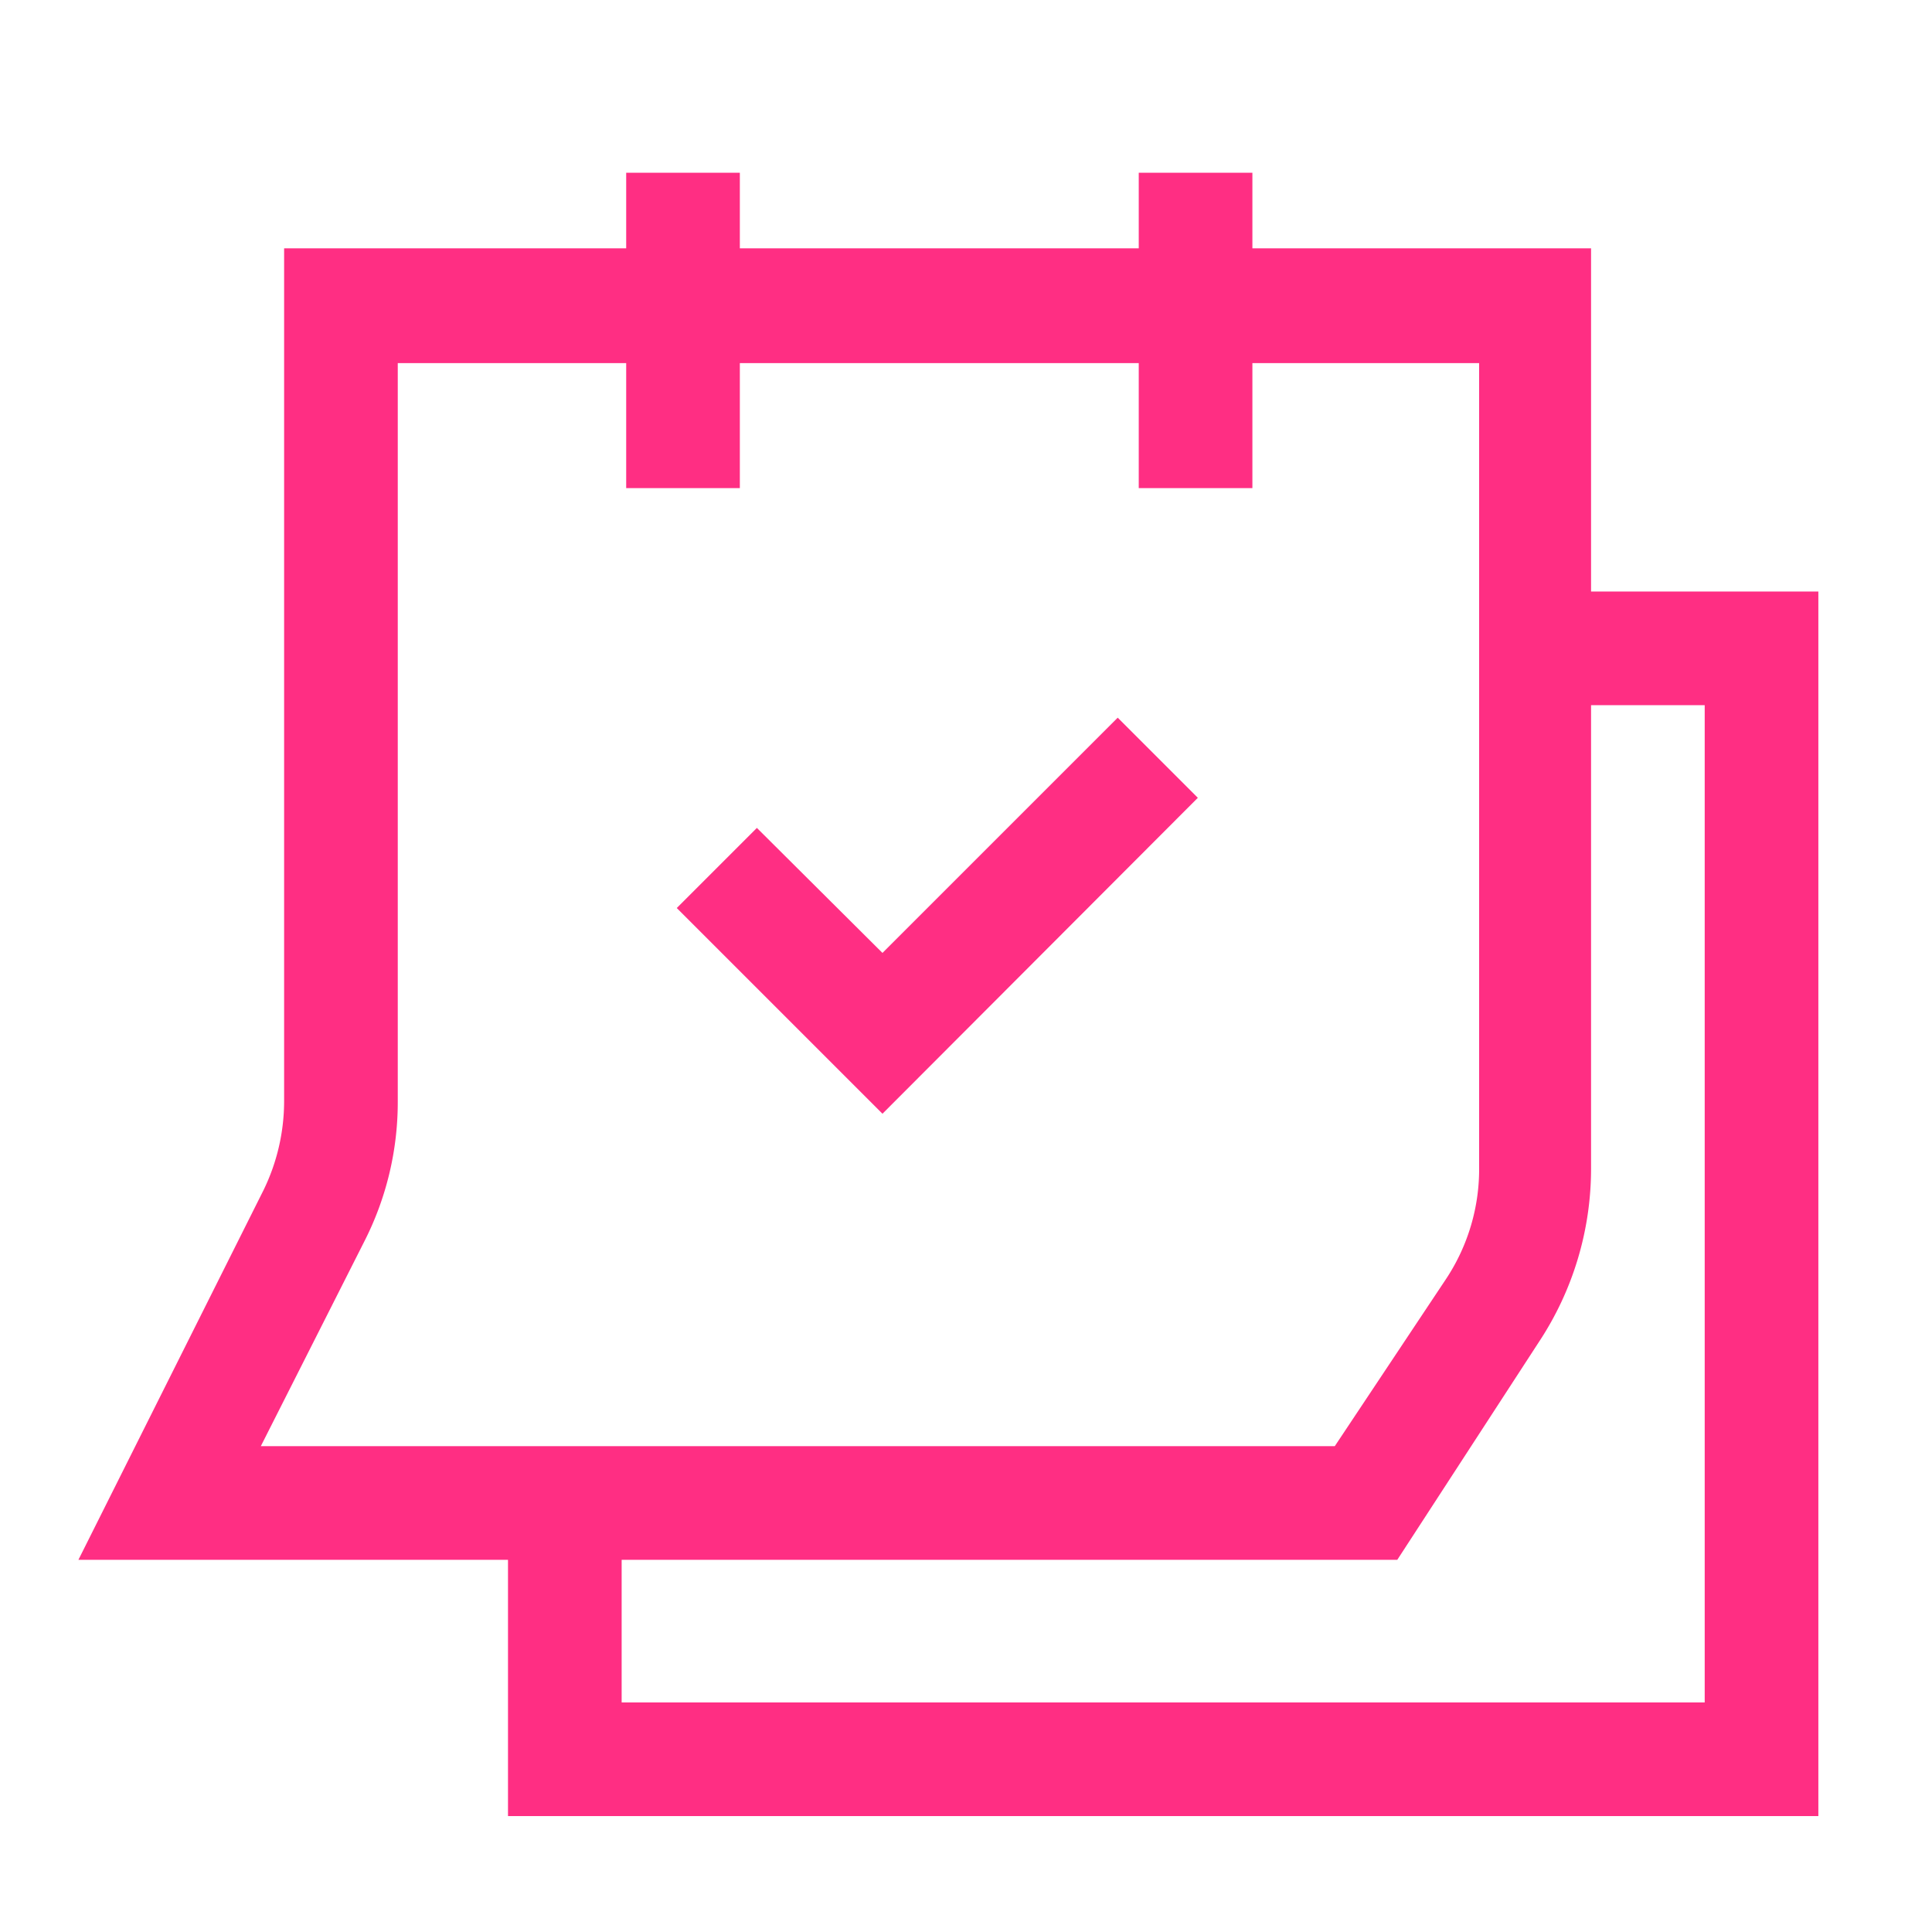 <svg xmlns="http://www.w3.org/2000/svg" width="34" height="34" viewBox="0 0 34 34"><g id="Gr&#xF6;&#xDF;e"><rect x="2" width="30" height="34" fill="none" opacity="0"></rect></g><g id="Icons_blue_solid_Kopie" data-name="Icons_blue_solid Kopie"><polygon points="32 31.96 8.94 31.96 8.94 26.45 10.94 26.45 10.94 29.96 30 29.96 30 12.41 27.06 12.41 27.06 10.41 32 10.41 32 31.96" fill="#ff2e83"></polygon><path d="M24.59,27.45H1.38l3.26-6.51A3.58,3.58,0,0,0,5,19.37v-15h23V20.56a5.53,5.53,0,0,1-.92,3.06Zm-20-2h18.9l1.95-2.93a3.5,3.5,0,0,0,.59-2V6.39H7v13a5.4,5.4,0,0,1-.59,2.46Z" fill="#ff2e83"></path><polygon points="15.53 19.6 11.91 15.98 13.32 14.57 15.53 16.77 19.67 12.63 21.08 14.04 15.53 19.6" fill="#ff2e83"></polygon><rect x="11.02" y="3.04" width="2" height="5.55" fill="#ff2e83"></rect><rect x="20.04" y="3.04" width="2" height="5.55" fill="#ff2e83"></rect></g></svg>